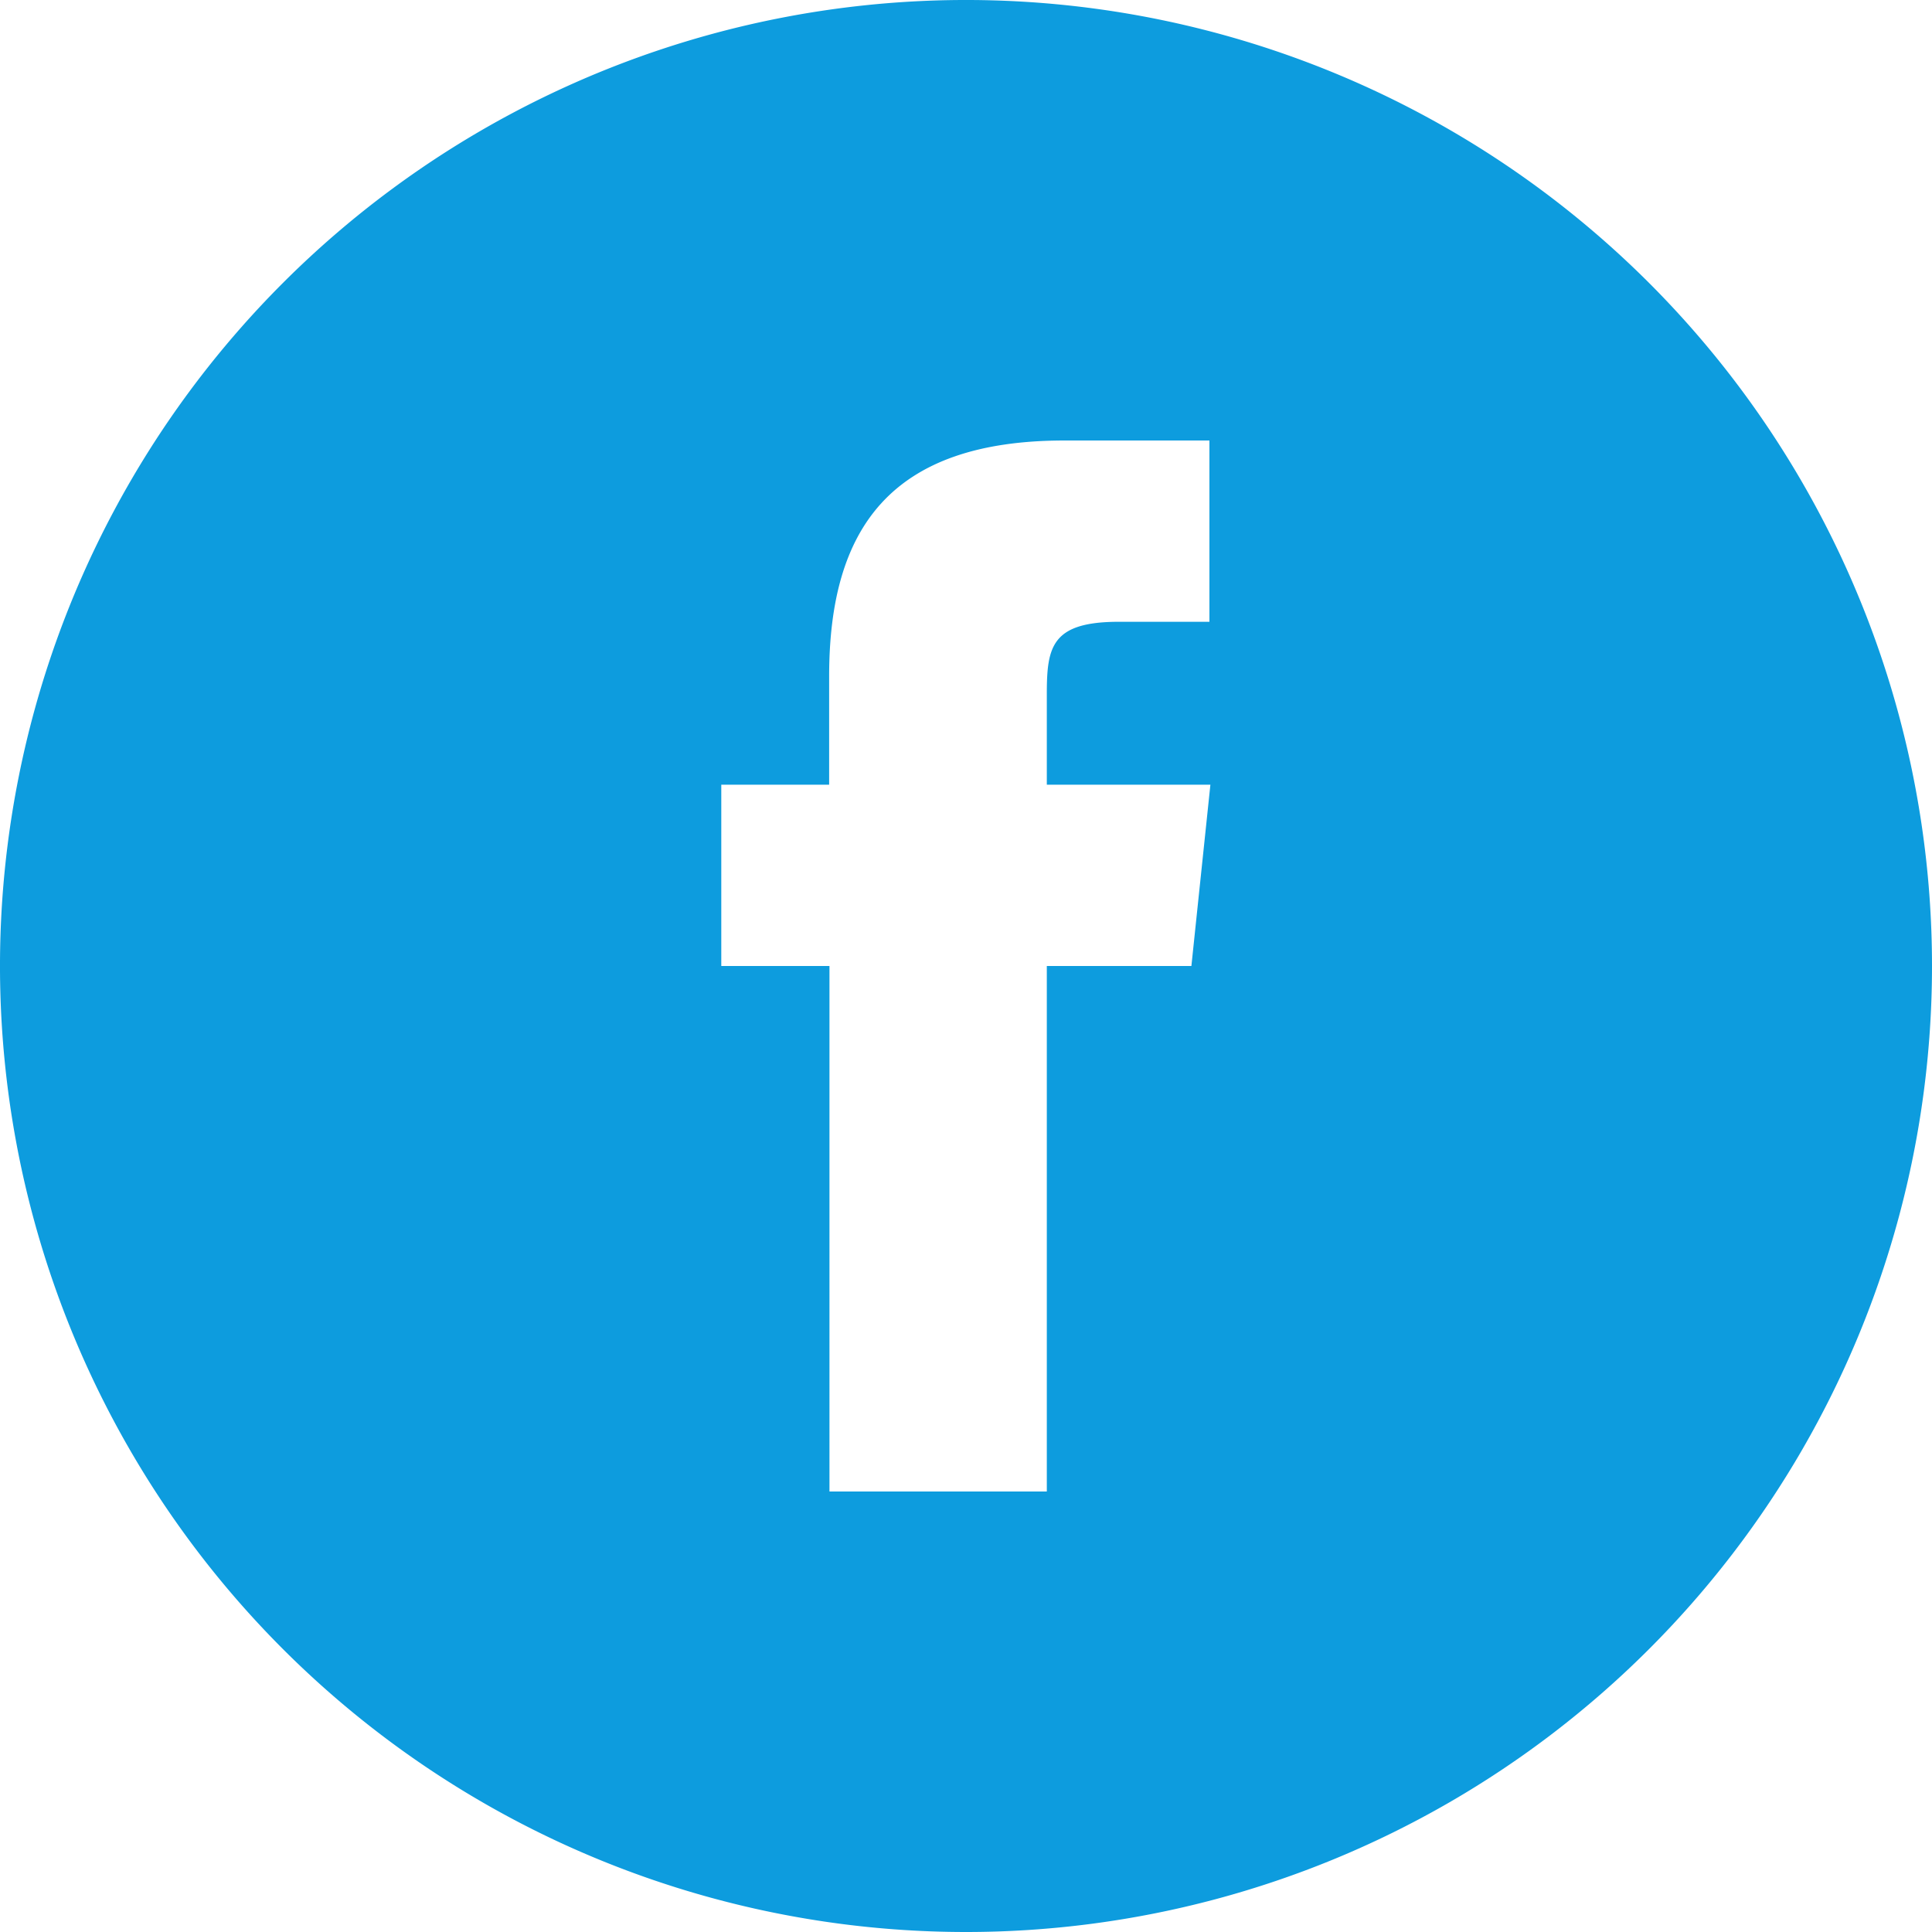 <svg viewBox="0 0 60 60" xmlns="http://www.w3.org/2000/svg" aria-labelledby="fbTitle" role="img">
  <title id="fbTitle">Facebook</title>
  <path d="m29.76 50.32h6.75v-16.32h4.49l.59-5.63h-5.08v-2.81c0-1.47.14-2.25 2.24-2.25h2.81v-5.63h-4.5c-5.4 0-7.31 2.73-7.31 7.32v3.37h-3.35v5.63h3.36zm4.24 13.68a30 30 0 1 1 30-30 30 30 0 0 1 -30 30z" fill="#0D9CDE" fill-rule="evenodd" transform="translate(-4 -4)"></path>
</svg>